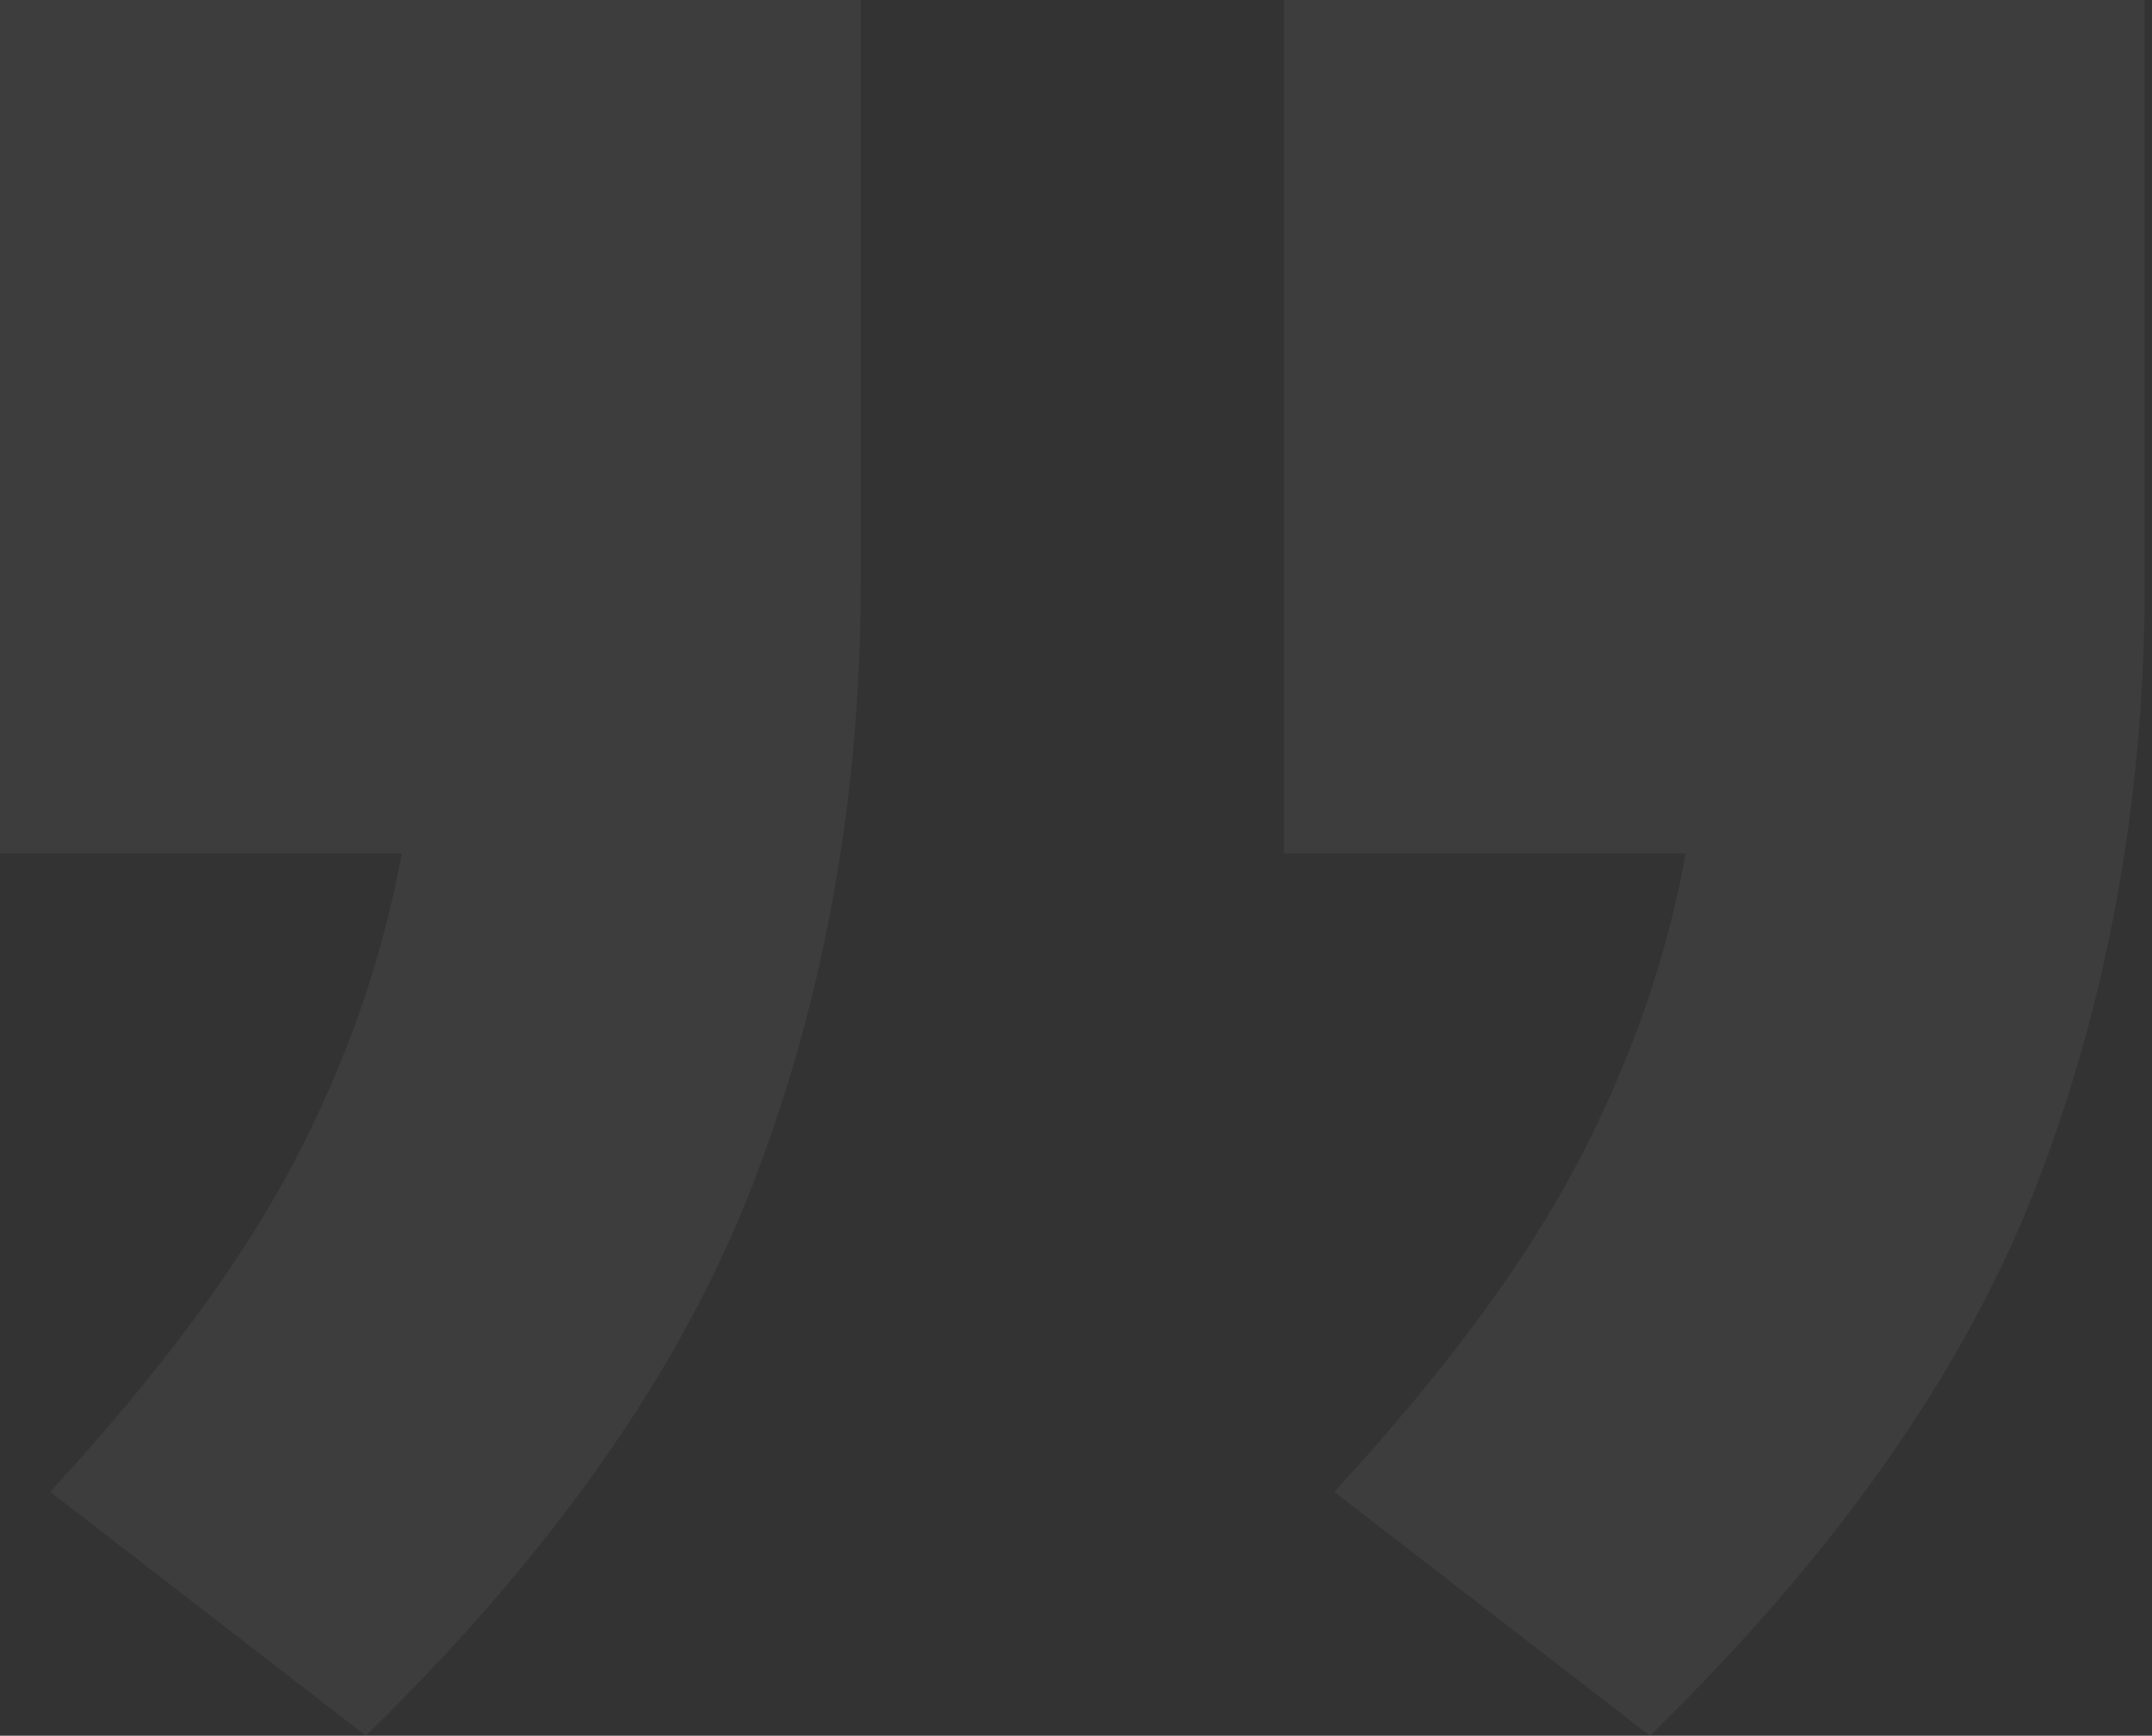 <svg width="150" height="121" viewBox="0 0 150 121" fill="none" xmlns="http://www.w3.org/2000/svg">
<rect x="0" y="0" width="150" height="121" fill="#333333" stroke="none"/>
<path d="M25.5 121L3.5 104C11.167 95.667 16.833 88 20.5 81C24.167 74 26.667 66.833 28 59.5H0V0H60V40.5C60 55.5 57.5 69.5 52.5 82.5C47.5 95.5 38.5 108.333 25.5 121ZM115 121L93 104C100.667 95.667 106.333 88 110 81C113.667 74 116.167 66.833 117.5 59.5H89.5V0H149.5V40.5C149.5 55.5 147 69.5 142 82.5C137 95.5 128 108.333 115 121Z" fill="white" fill-opacity="0.05"/>
</svg>
